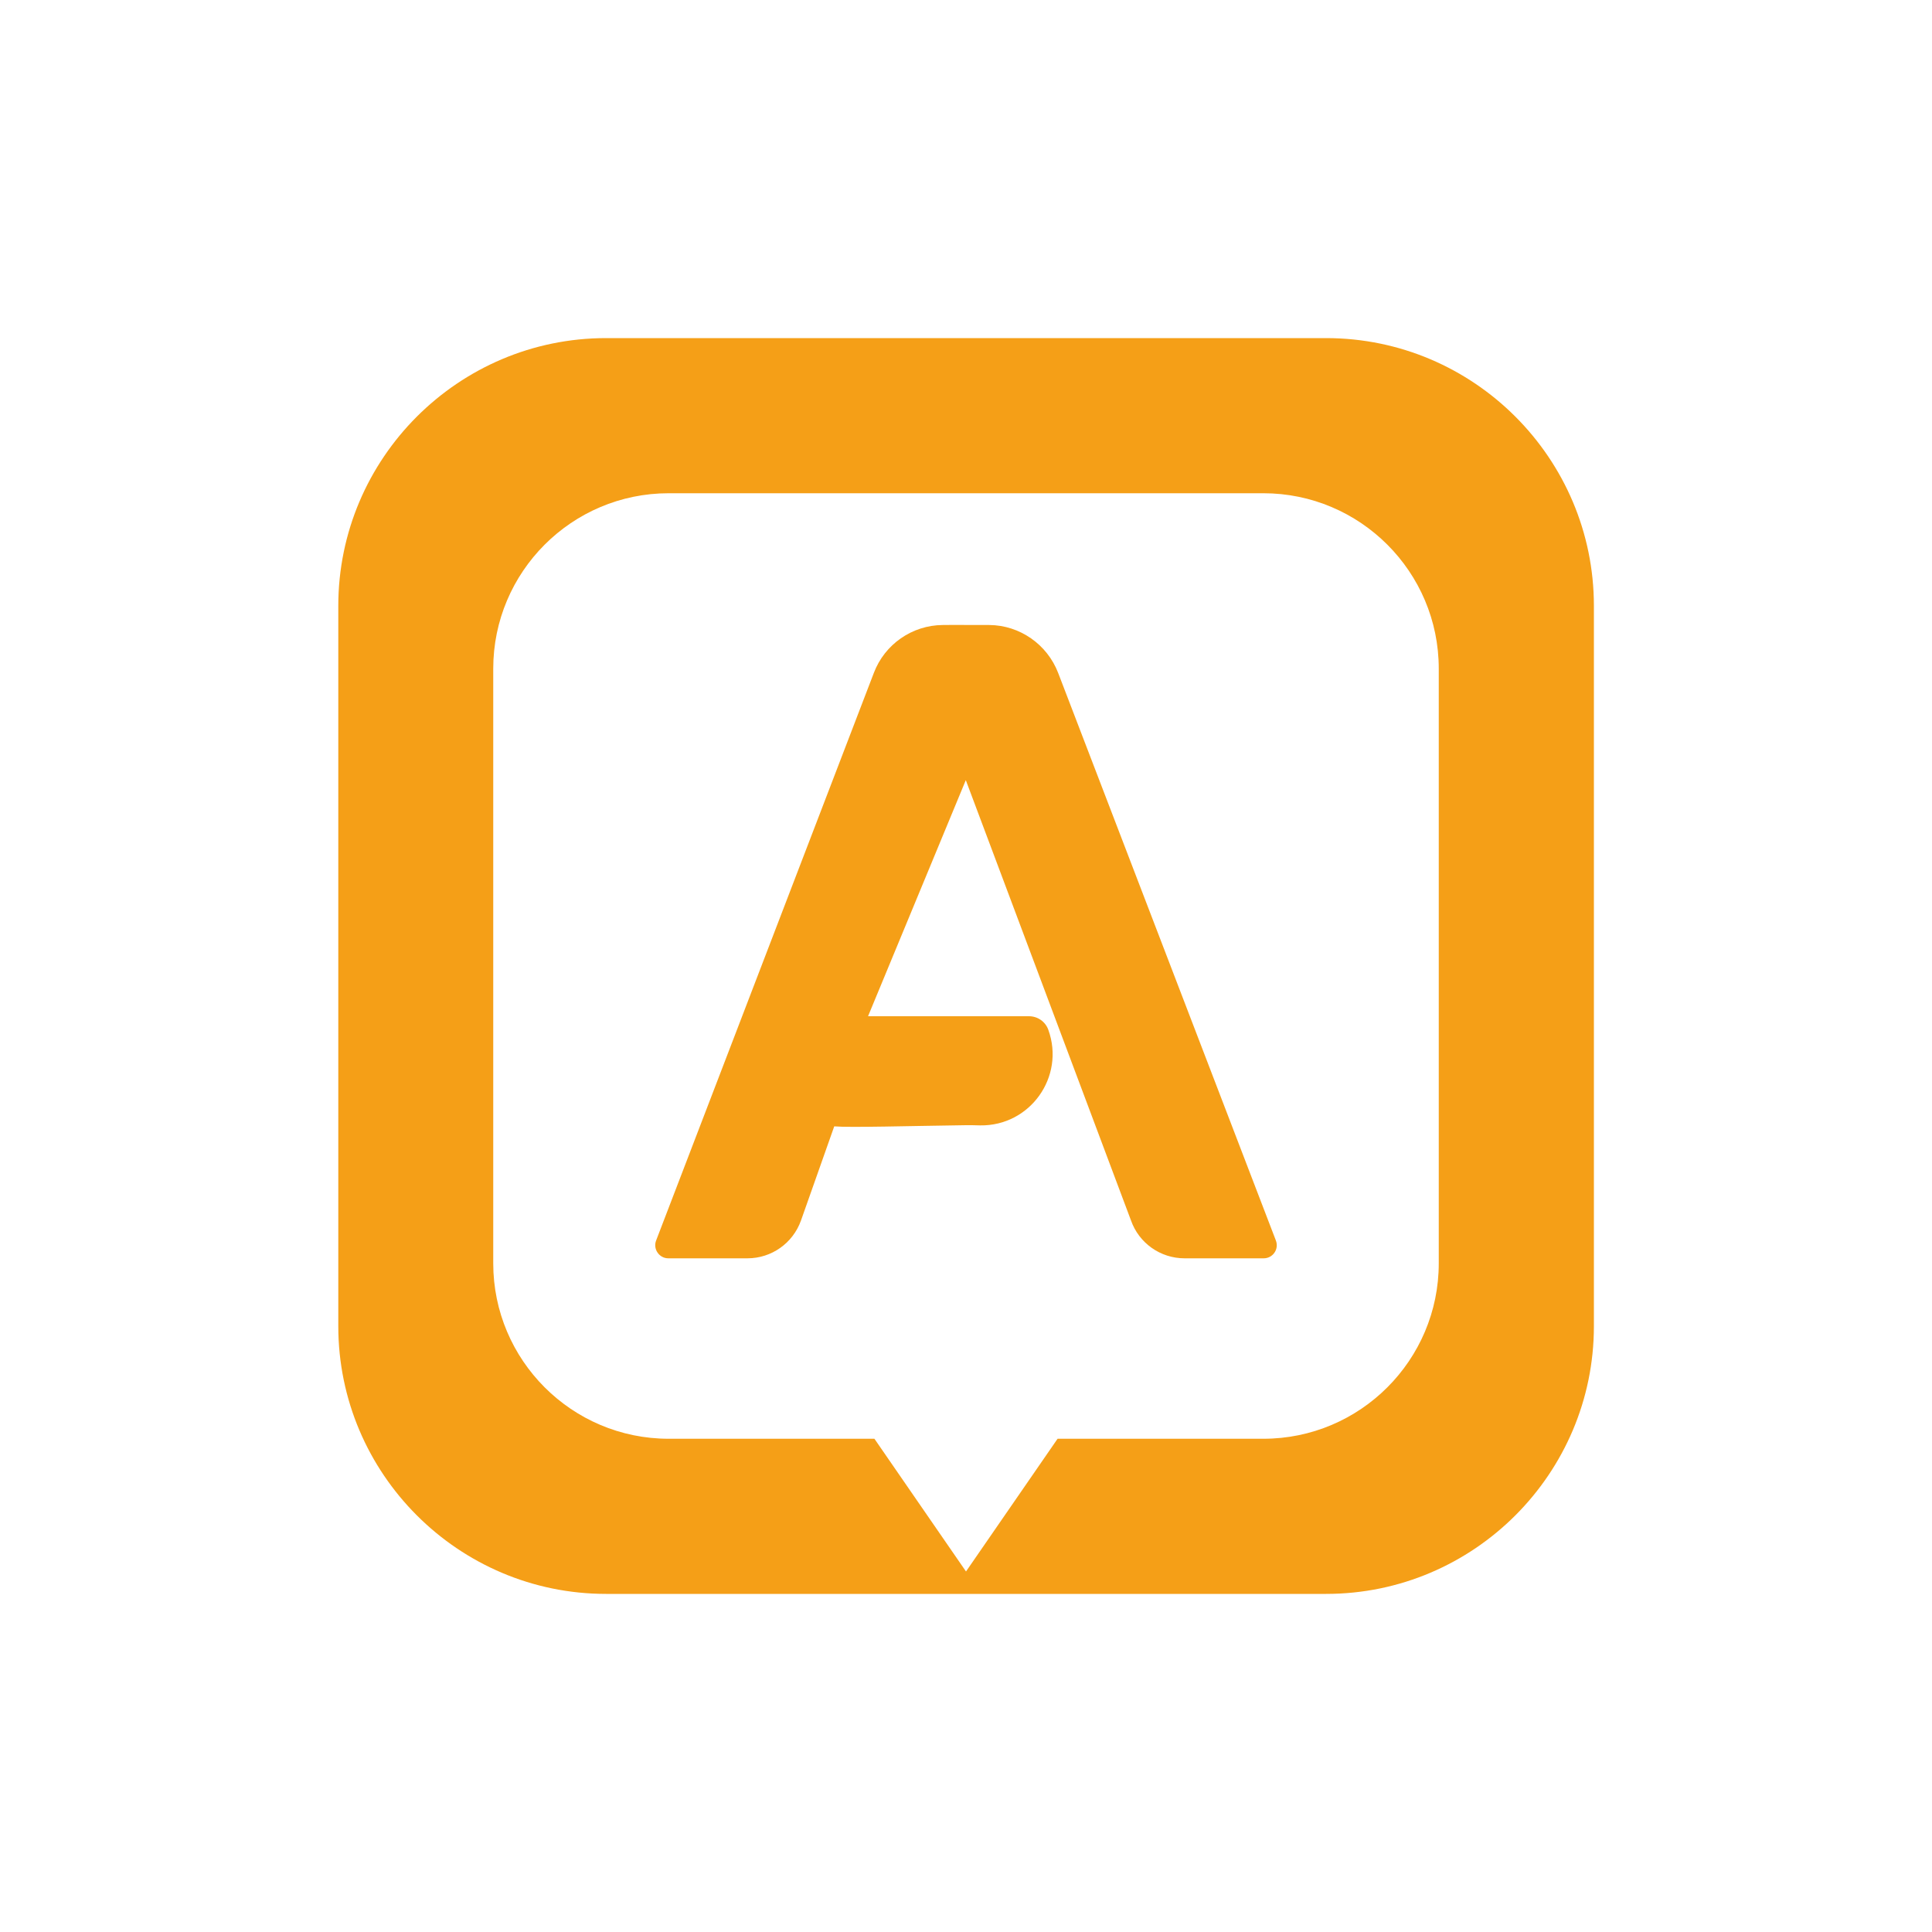 <?xml version="1.0" encoding="UTF-8"?>
<svg id="Camada_1" xmlns="http://www.w3.org/2000/svg" version="1.1" viewBox="0 0 1000 1000">
  <!-- Generator: Adobe Illustrator 29.5.1, SVG Export Plug-In . SVG Version: 2.1.0 Build 141)  -->
  <defs>
    <style>
      .st0 {
        fill: #f59f17;
      }
    </style>
  </defs>
  <path class="st0" d="M660.4,642.1l-112.7-293.8c-5.7-14.8-19.9-24.7-35.7-24.8h-12c0-.1-12,0-12,0-15.9.1-30.1,10-35.7,24.8l-112.7,293.8c-1.7,4.4,1.6,9.2,6.3,9.2h41c12.4,0,23.5-7.8,27.7-19.6l17.2-48.7c8,.7,38.6-.2,68.2-.6,2.4,0,4.9,0,7.3.1,25.9.4,44.1-25.2,35.3-49.5-1.5-4.2-5.5-7-10-7h-83.3l50.6-122.2,85.5,227.9c4.1,11.7,15.2,19.6,27.7,19.6h41c4.7,0,8-4.7,6.3-9.2"/>
  <path class="st0" d="M686.4,175h-372.7c-76.4,0-138.6,62.2-138.6,138.6v372.8c0,76.4,62.2,138.6,138.6,138.6h372.7c76.4,0,138.6-62.2,138.6-138.6v-372.8c0-76.4-62.2-138.6-138.6-138.6M744.7,653.9c0,50.1-40.7,90.8-90.8,90.8h-106.5l-47.4,68.7-47.4-68.7h-106.5c-50.1,0-90.8-40.7-90.8-90.8v-307.8c0-50.1,40.7-90.8,90.8-90.8h307.8c50.1,0,90.8,40.7,90.8,90.8v307.8Z"/>
</svg>
